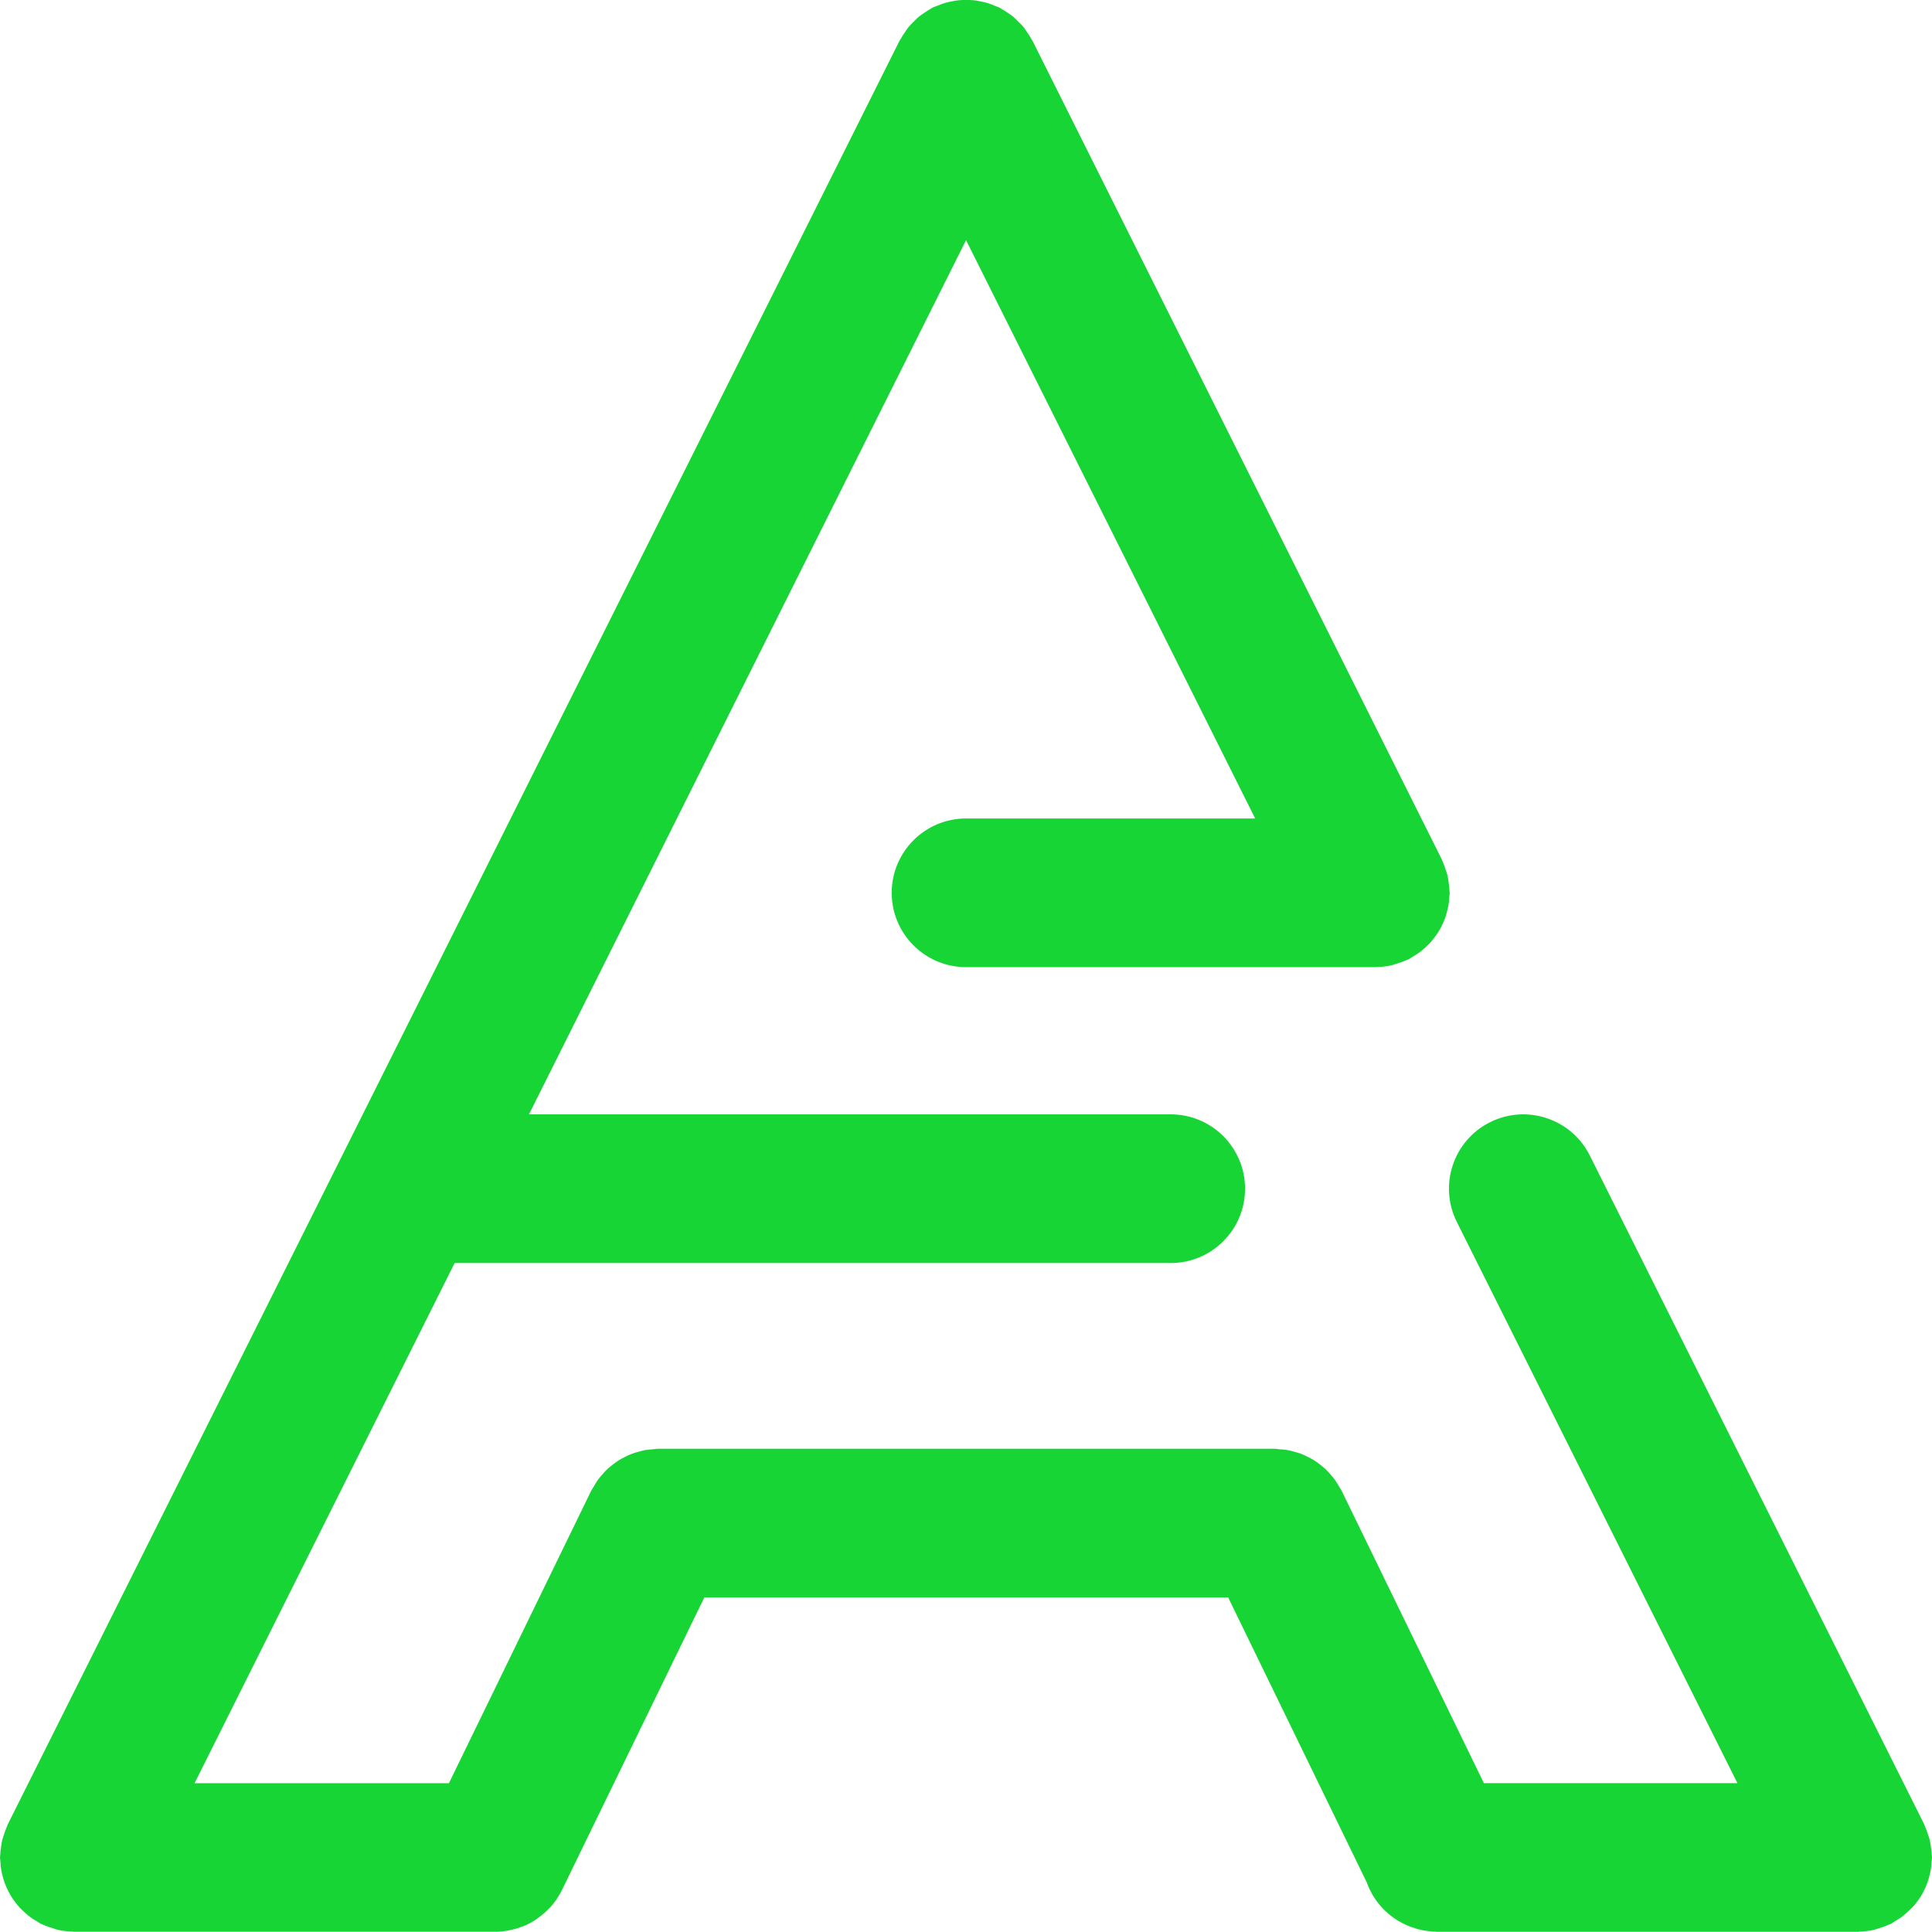 <?xml version="1.0" encoding="UTF-8" standalone="no"?><svg xmlns="http://www.w3.org/2000/svg" xmlns:xlink="http://www.w3.org/1999/xlink" fill="#000000" height="455.9" preserveAspectRatio="xMidYMid meet" version="1" viewBox="0.0 0.0 455.9 455.9" width="455.9" zoomAndPan="magnify"><g id="change1_1"><path d="M452.31,448.86c0.33-0.44,0.65-0.88,0.94-1.35c0.3-0.48,0.56-0.97,0.8-1.48c0.25-0.51,0.49-1.02,0.69-1.56 c0.2-0.53,0.36-1.07,0.5-1.62c0.14-0.54,0.28-1.07,0.37-1.62c0.11-0.62,0.15-1.25,0.19-1.89c0.02-0.35,0.1-0.67,0.1-1.03 c0-0.18-0.05-0.34-0.05-0.51c-0.02-0.63-0.1-1.26-0.19-1.89c-0.08-0.55-0.14-1.09-0.27-1.62c-0.12-0.52-0.31-1.03-0.48-1.54 c-0.21-0.61-0.41-1.22-0.68-1.8c-0.07-0.16-0.1-0.32-0.18-0.48l-78.91-157.82c-4.32-8.65-14.86-12.16-23.53-7.84 c-8.66,4.33-12.17,14.86-7.84,23.53l66.22,132.44h-59.83l-33.59-69.04c-0.16-0.34-0.4-0.62-0.58-0.94 c-0.32-0.56-0.63-1.11-1.01-1.63c-0.33-0.46-0.69-0.87-1.06-1.29c-0.38-0.43-0.75-0.85-1.17-1.24c-0.42-0.39-0.86-0.73-1.31-1.08 c-0.45-0.35-0.9-0.69-1.39-0.99c-0.46-0.29-0.94-0.53-1.42-0.77c-0.53-0.27-1.06-0.52-1.62-0.74c-0.51-0.19-1.03-0.34-1.55-0.48 c-0.56-0.16-1.12-0.31-1.7-0.41c-0.61-0.1-1.22-0.14-1.83-0.18c-0.39-0.03-0.75-0.12-1.14-0.12H155.29c-0.41,0-0.79,0.09-1.19,0.12 c-0.6,0.04-1.19,0.08-1.78,0.18c-0.59,0.1-1.16,0.26-1.72,0.42c-0.52,0.14-1.03,0.28-1.53,0.48c-0.56,0.21-1.09,0.47-1.62,0.74 c-0.49,0.24-0.97,0.49-1.43,0.78c-0.48,0.3-0.92,0.64-1.37,0.98c-0.46,0.35-0.9,0.7-1.33,1.09c-0.41,0.38-0.78,0.8-1.15,1.23 c-0.37,0.42-0.74,0.84-1.07,1.3c-0.37,0.51-0.68,1.06-1,1.62c-0.18,0.32-0.42,0.6-0.58,0.94l-33.59,69.04H45.91l61.37-122.75h168.98 c9.68,0,17.54-7.85,17.54-17.54s-7.85-17.54-17.54-17.54H124.82L227.96,56.67l68.23,136.47h-68.23c-9.68,0-17.54,7.85-17.54,17.54 c0,9.68,7.85,17.54,17.54,17.54h96.58c0.01,0,0.03,0,0.04,0c0.1,0,0.2-0.03,0.3-0.03c1.18-0.02,2.34-0.15,3.45-0.4 c0.33-0.07,0.65-0.21,0.98-0.31c0.92-0.26,1.81-0.56,2.66-0.96c0.14-0.07,0.29-0.09,0.43-0.16c0.31-0.16,0.57-0.38,0.87-0.55 c0.55-0.32,1.09-0.64,1.6-1.01c0.46-0.33,0.88-0.7,1.3-1.07c0.42-0.37,0.83-0.75,1.21-1.16c0.4-0.43,0.76-0.88,1.11-1.34 c0.33-0.44,0.65-0.88,0.95-1.35c0.3-0.48,0.55-0.97,0.8-1.48c0.25-0.51,0.49-1.02,0.69-1.56c0.2-0.53,0.36-1.07,0.5-1.62 c0.14-0.54,0.28-1.07,0.37-1.62c0.11-0.62,0.15-1.25,0.19-1.88c0.02-0.35,0.1-0.68,0.1-1.03c0-0.18-0.05-0.34-0.05-0.51 c-0.02-0.63-0.1-1.26-0.19-1.9c-0.08-0.54-0.14-1.08-0.26-1.61c-0.12-0.52-0.31-1.04-0.48-1.55c-0.21-0.61-0.41-1.21-0.68-1.79 c-0.07-0.16-0.1-0.32-0.18-0.48L243.64,9.62c-0.06-0.13-0.16-0.22-0.22-0.35c-0.3-0.58-0.67-1.11-1.04-1.65 c-0.29-0.43-0.56-0.87-0.88-1.26c-0.36-0.44-0.78-0.83-1.18-1.23c-0.42-0.42-0.82-0.85-1.27-1.22c-0.38-0.31-0.81-0.58-1.23-0.86 c-0.55-0.37-1.09-0.75-1.67-1.06c-0.12-0.07-0.22-0.16-0.35-0.22c-0.34-0.17-0.7-0.25-1.05-0.4c-0.59-0.25-1.17-0.49-1.77-0.67 c-0.55-0.16-1.09-0.27-1.65-0.38c-0.55-0.11-1.1-0.22-1.66-0.27C229.09,0,228.51,0,227.92,0c-0.55,0-1.09,0-1.64,0.05 c-0.6,0.06-1.18,0.17-1.76,0.29c-0.53,0.11-1.05,0.2-1.57,0.36c-0.62,0.19-1.21,0.43-1.81,0.68c-0.34,0.14-0.7,0.22-1.03,0.39 c-0.13,0.06-0.23,0.16-0.35,0.22c-0.58,0.3-1.11,0.67-1.65,1.04c-0.42,0.29-0.86,0.56-1.25,0.88c-0.44,0.36-0.83,0.78-1.24,1.19 c-0.41,0.41-0.84,0.81-1.21,1.26c-0.31,0.38-0.58,0.82-0.86,1.23c-0.37,0.55-0.75,1.09-1.06,1.67c-0.07,0.12-0.16,0.22-0.22,0.35 L1.85,430.47c-0.08,0.16-0.11,0.32-0.18,0.48c-0.27,0.58-0.48,1.19-0.68,1.8c-0.17,0.51-0.35,1.02-0.48,1.54 c-0.12,0.53-0.19,1.07-0.27,1.62c-0.09,0.63-0.17,1.26-0.19,1.89c0,0.17-0.05,0.34-0.05,0.51c0,0.35,0.08,0.68,0.1,1.03 c0.04,0.63,0.08,1.26,0.19,1.89c0.09,0.55,0.23,1.09,0.37,1.62c0.15,0.55,0.3,1.09,0.5,1.62c0.2,0.54,0.44,1.05,0.69,1.56 c0.25,0.51,0.51,1,0.8,1.48c0.29,0.47,0.61,0.91,0.94,1.35c0.35,0.46,0.71,0.91,1.11,1.34c0.38,0.41,0.78,0.78,1.2,1.15 c0.42,0.38,0.85,0.74,1.31,1.08c0.5,0.37,1.03,0.68,1.57,0.99c0.31,0.18,0.57,0.4,0.89,0.57c0.14,0.07,0.3,0.09,0.44,0.16 c0.84,0.39,1.71,0.69,2.61,0.94c0.34,0.1,0.68,0.24,1.02,0.32c1.05,0.23,2.14,0.34,3.26,0.38c0.16,0,0.33,0.06,0.49,0.06 c0.03,0,0.06-0.01,0.08-0.01h99.24c0.02,0,0.03,0.01,0.05,0.01c1.06,0,2.11-0.13,3.15-0.32c0.28-0.05,0.55-0.11,0.82-0.17 c0.85-0.2,1.68-0.45,2.48-0.77c0.16-0.06,0.32-0.1,0.47-0.17c0.92-0.39,1.79-0.88,2.64-1.43c0.21-0.14,0.41-0.29,0.61-0.44 c0.66-0.47,1.28-0.98,1.87-1.55c0.17-0.16,0.35-0.32,0.52-0.49c0.71-0.73,1.37-1.5,1.95-2.37c0.05-0.07,0.08-0.14,0.12-0.21 c0.41-0.62,0.79-1.26,1.13-1.95l33.59-69.04h123.6l32.69,67.21c1.86,5.25,6.12,9.3,11.49,10.89c0.2,0.06,0.4,0.13,0.6,0.19 c0.53,0.14,1.06,0.25,1.61,0.34c0.82,0.14,1.65,0.23,2.48,0.25c0.1,0,0.18,0.03,0.28,0.03h0.13c0.03,0,0.05,0.01,0.08,0.01 c0.02,0,0.03-0.01,0.05-0.01h99.04c0.03,0,0.06,0.01,0.08,0.01c0.16,0,0.33-0.05,0.49-0.06c1.11-0.03,2.21-0.15,3.26-0.38 c0.35-0.08,0.68-0.22,1.02-0.32c0.9-0.26,1.78-0.55,2.61-0.94c0.15-0.07,0.3-0.09,0.44-0.16c0.32-0.16,0.59-0.39,0.89-0.57 c0.54-0.31,1.07-0.63,1.57-0.99c0.46-0.34,0.89-0.7,1.31-1.08c0.42-0.37,0.82-0.74,1.2-1.15 C451.6,449.77,451.95,449.32,452.31,448.86z" fill="#18d536"/></g></svg>